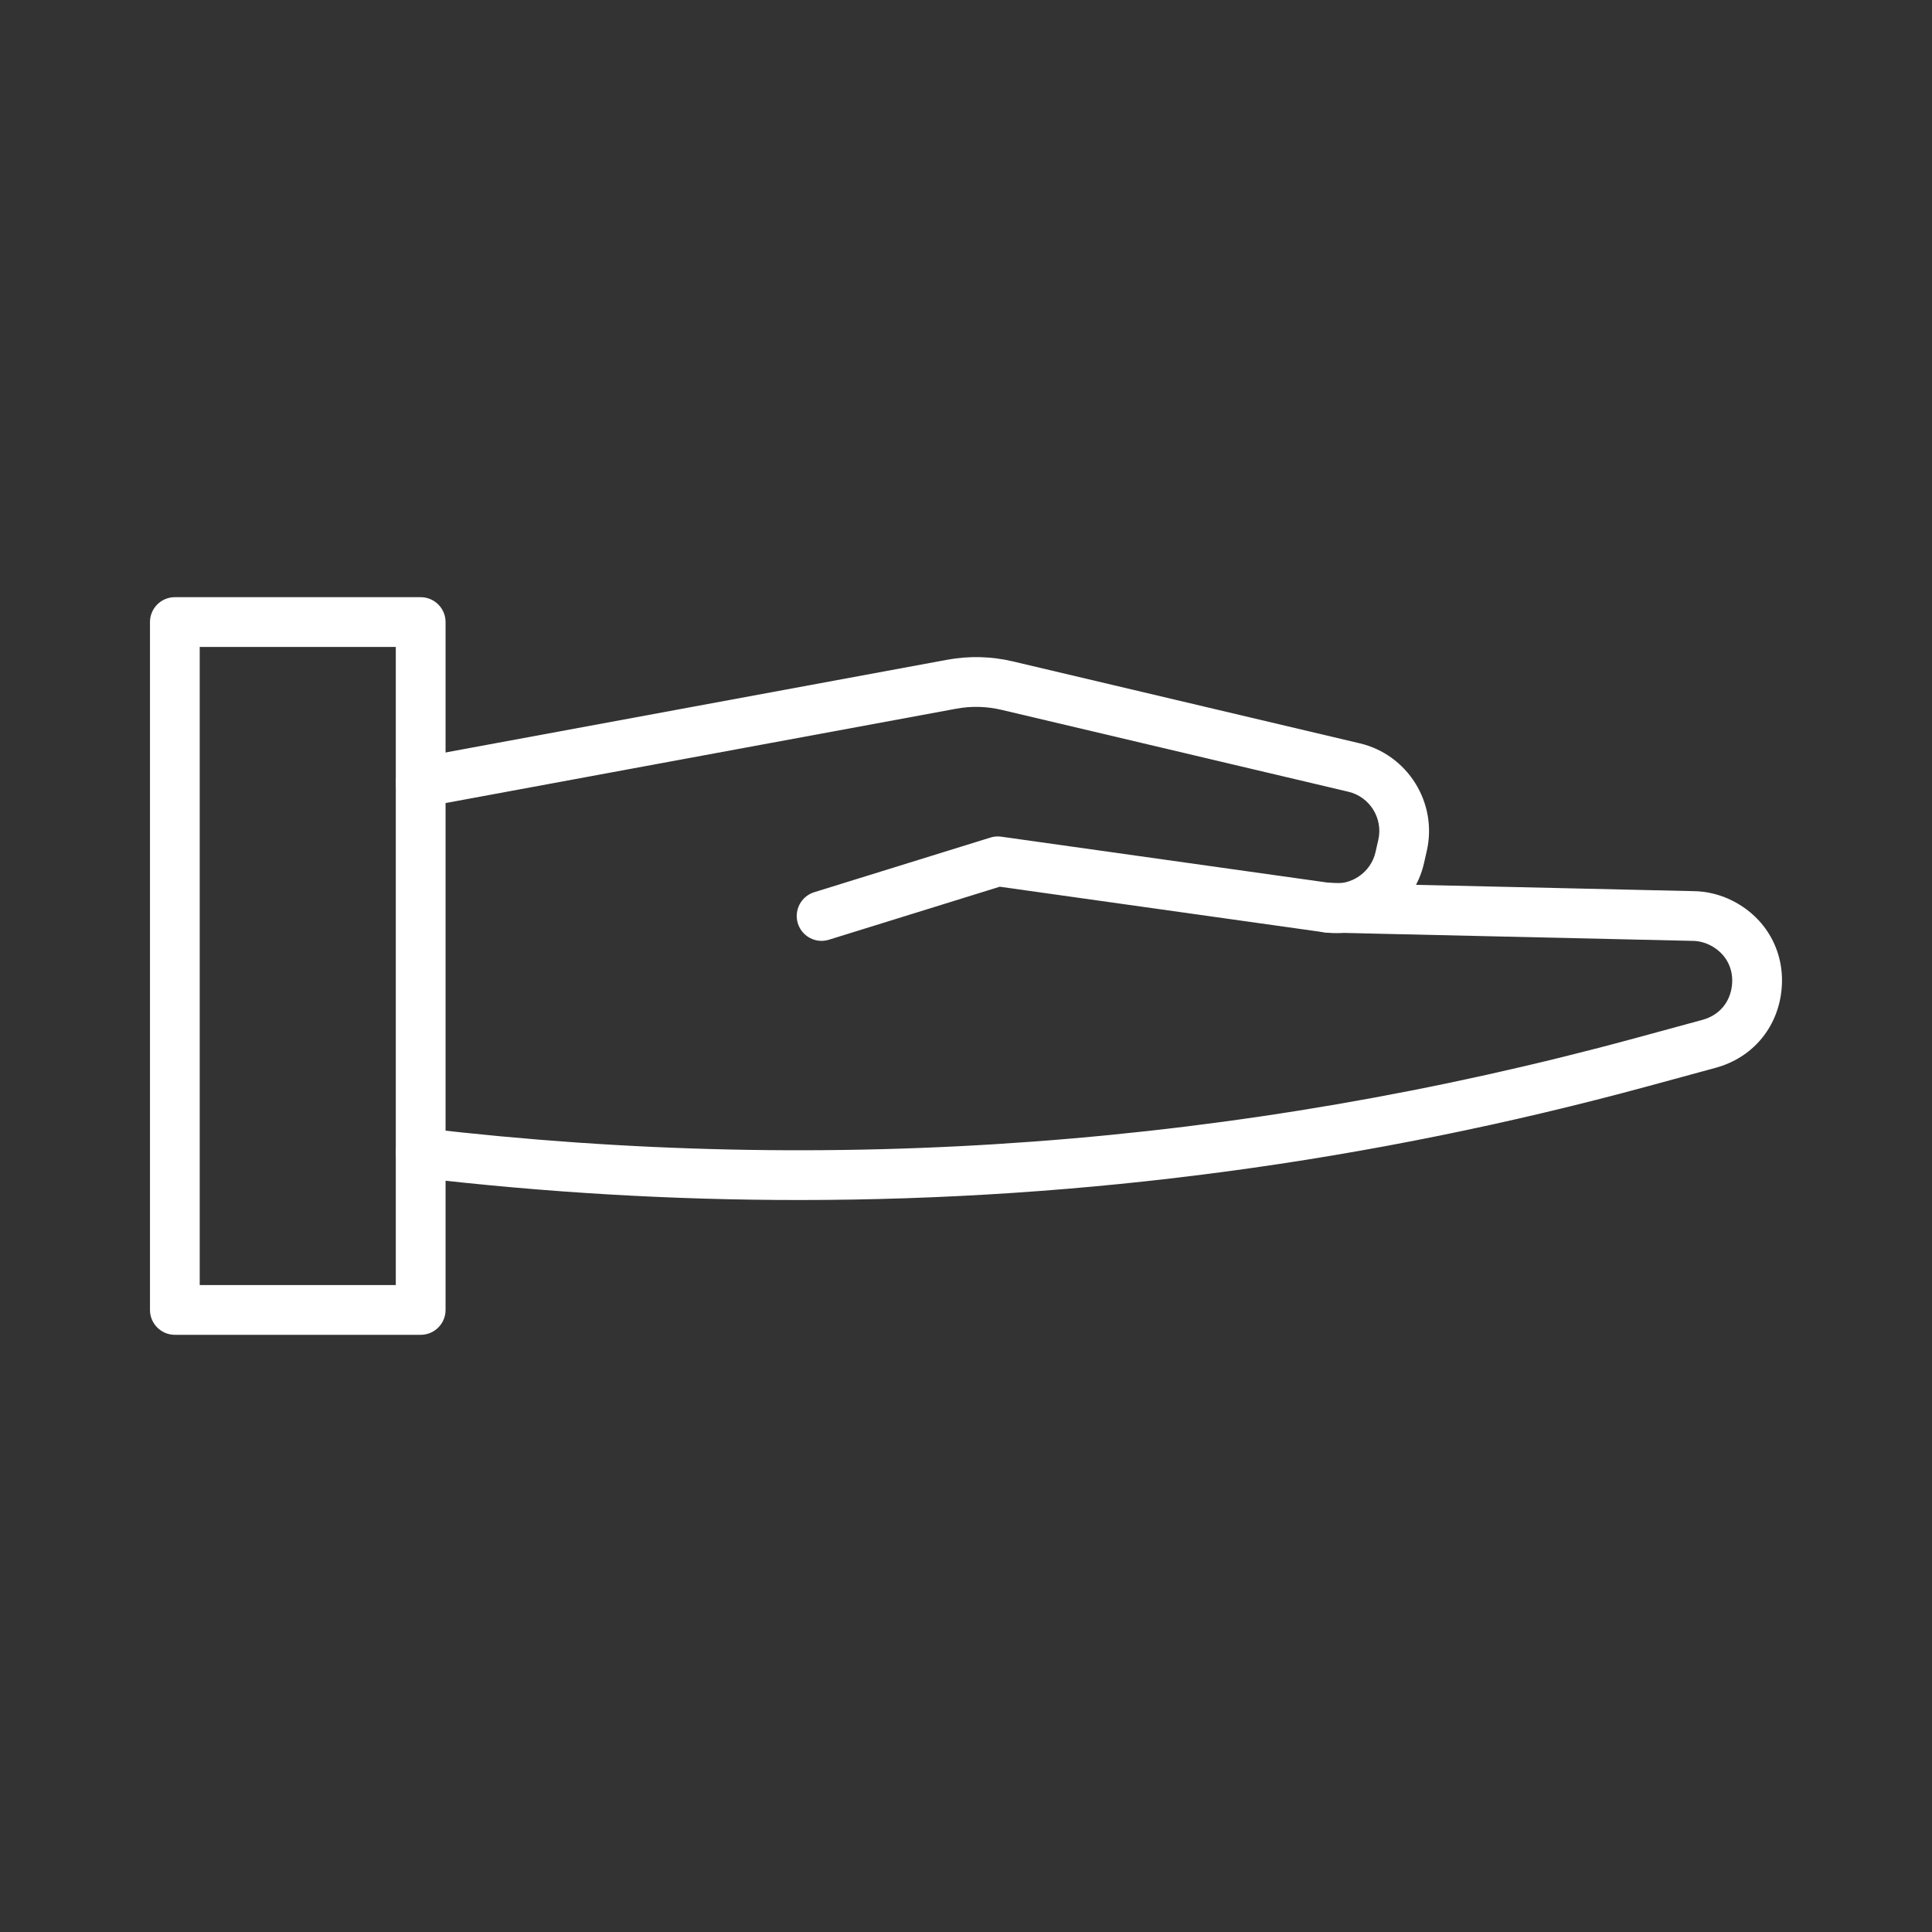 <?xml version="1.0" encoding="UTF-8"?><svg id="design" xmlns="http://www.w3.org/2000/svg" viewBox="0 0 110 110"><rect x="0" y="0" width="110" height="110" fill="#333333" stroke="none"/><defs><style>.cls-1{fill:#fff;}</style></defs><path class="cls-1" d="M23.952,75.999H9.956c-.782,0-1.417-.635-1.417-1.417V35.418c0-.782,.634-1.417,1.417-1.417h13.996c.782,0,1.417,.634,1.417,1.417v39.164c0,.782-.634,1.417-1.417,1.417m-12.581-2.832h11.164V36.835H11.371v36.333Z"/><path class="cls-1" d="M46.778,53.569c-.604,0-1.164-.39-1.353-.998-.23-.747,.187-1.54,.934-1.772l10.029-3.111c.199-.064,.411-.08,.616-.051l18.762,2.639c1.168,.164,2.288-.608,2.55-1.758l.16-.706c.277-1.22-.487-2.446-1.704-2.733l-19.756-4.665c-.85-.199-1.717-.222-2.577-.062l-30.23,5.585c-.768,.142-1.507-.366-1.649-1.136-.142-.768,.365-1.507,1.135-1.649l30.228-5.587c1.251-.23,2.509-.199,3.743,.092l19.754,4.665c2.727,.643,4.437,3.386,3.817,6.117l-.16,.706c-.585,2.573-3.09,4.302-5.706,3.934l-18.448-2.593-9.727,3.018c-.14,.043-.279,.064-.419,.064"/><path class="cls-1" d="M45.48,68.324c-7.218,0-14.454-.425-21.694-1.277-.776-.09-1.333-.795-1.24-1.571,.09-.778,.795-1.333,1.571-1.242,23.226,2.733,46.446,1.006,69.014-5.133l3.807-1.037c.936-.255,1.56-.982,1.671-1.947,.111-.963-.333-1.813-1.189-2.273-.331-.179-.706-.275-1.082-.275l-20.801-.474c-.782-.018-1.402-.665-1.384-1.448,.018-.782,.678-1.405,1.448-1.384l20.768,.474h.002c.813,0,1.651,.211,2.394,.612,1.883,1.014,2.903,2.965,2.659,5.09-.244,2.127-1.678,3.797-3.743,4.357l-3.807,1.037c-15.885,4.322-32.09,6.491-48.394,6.491"/></svg>